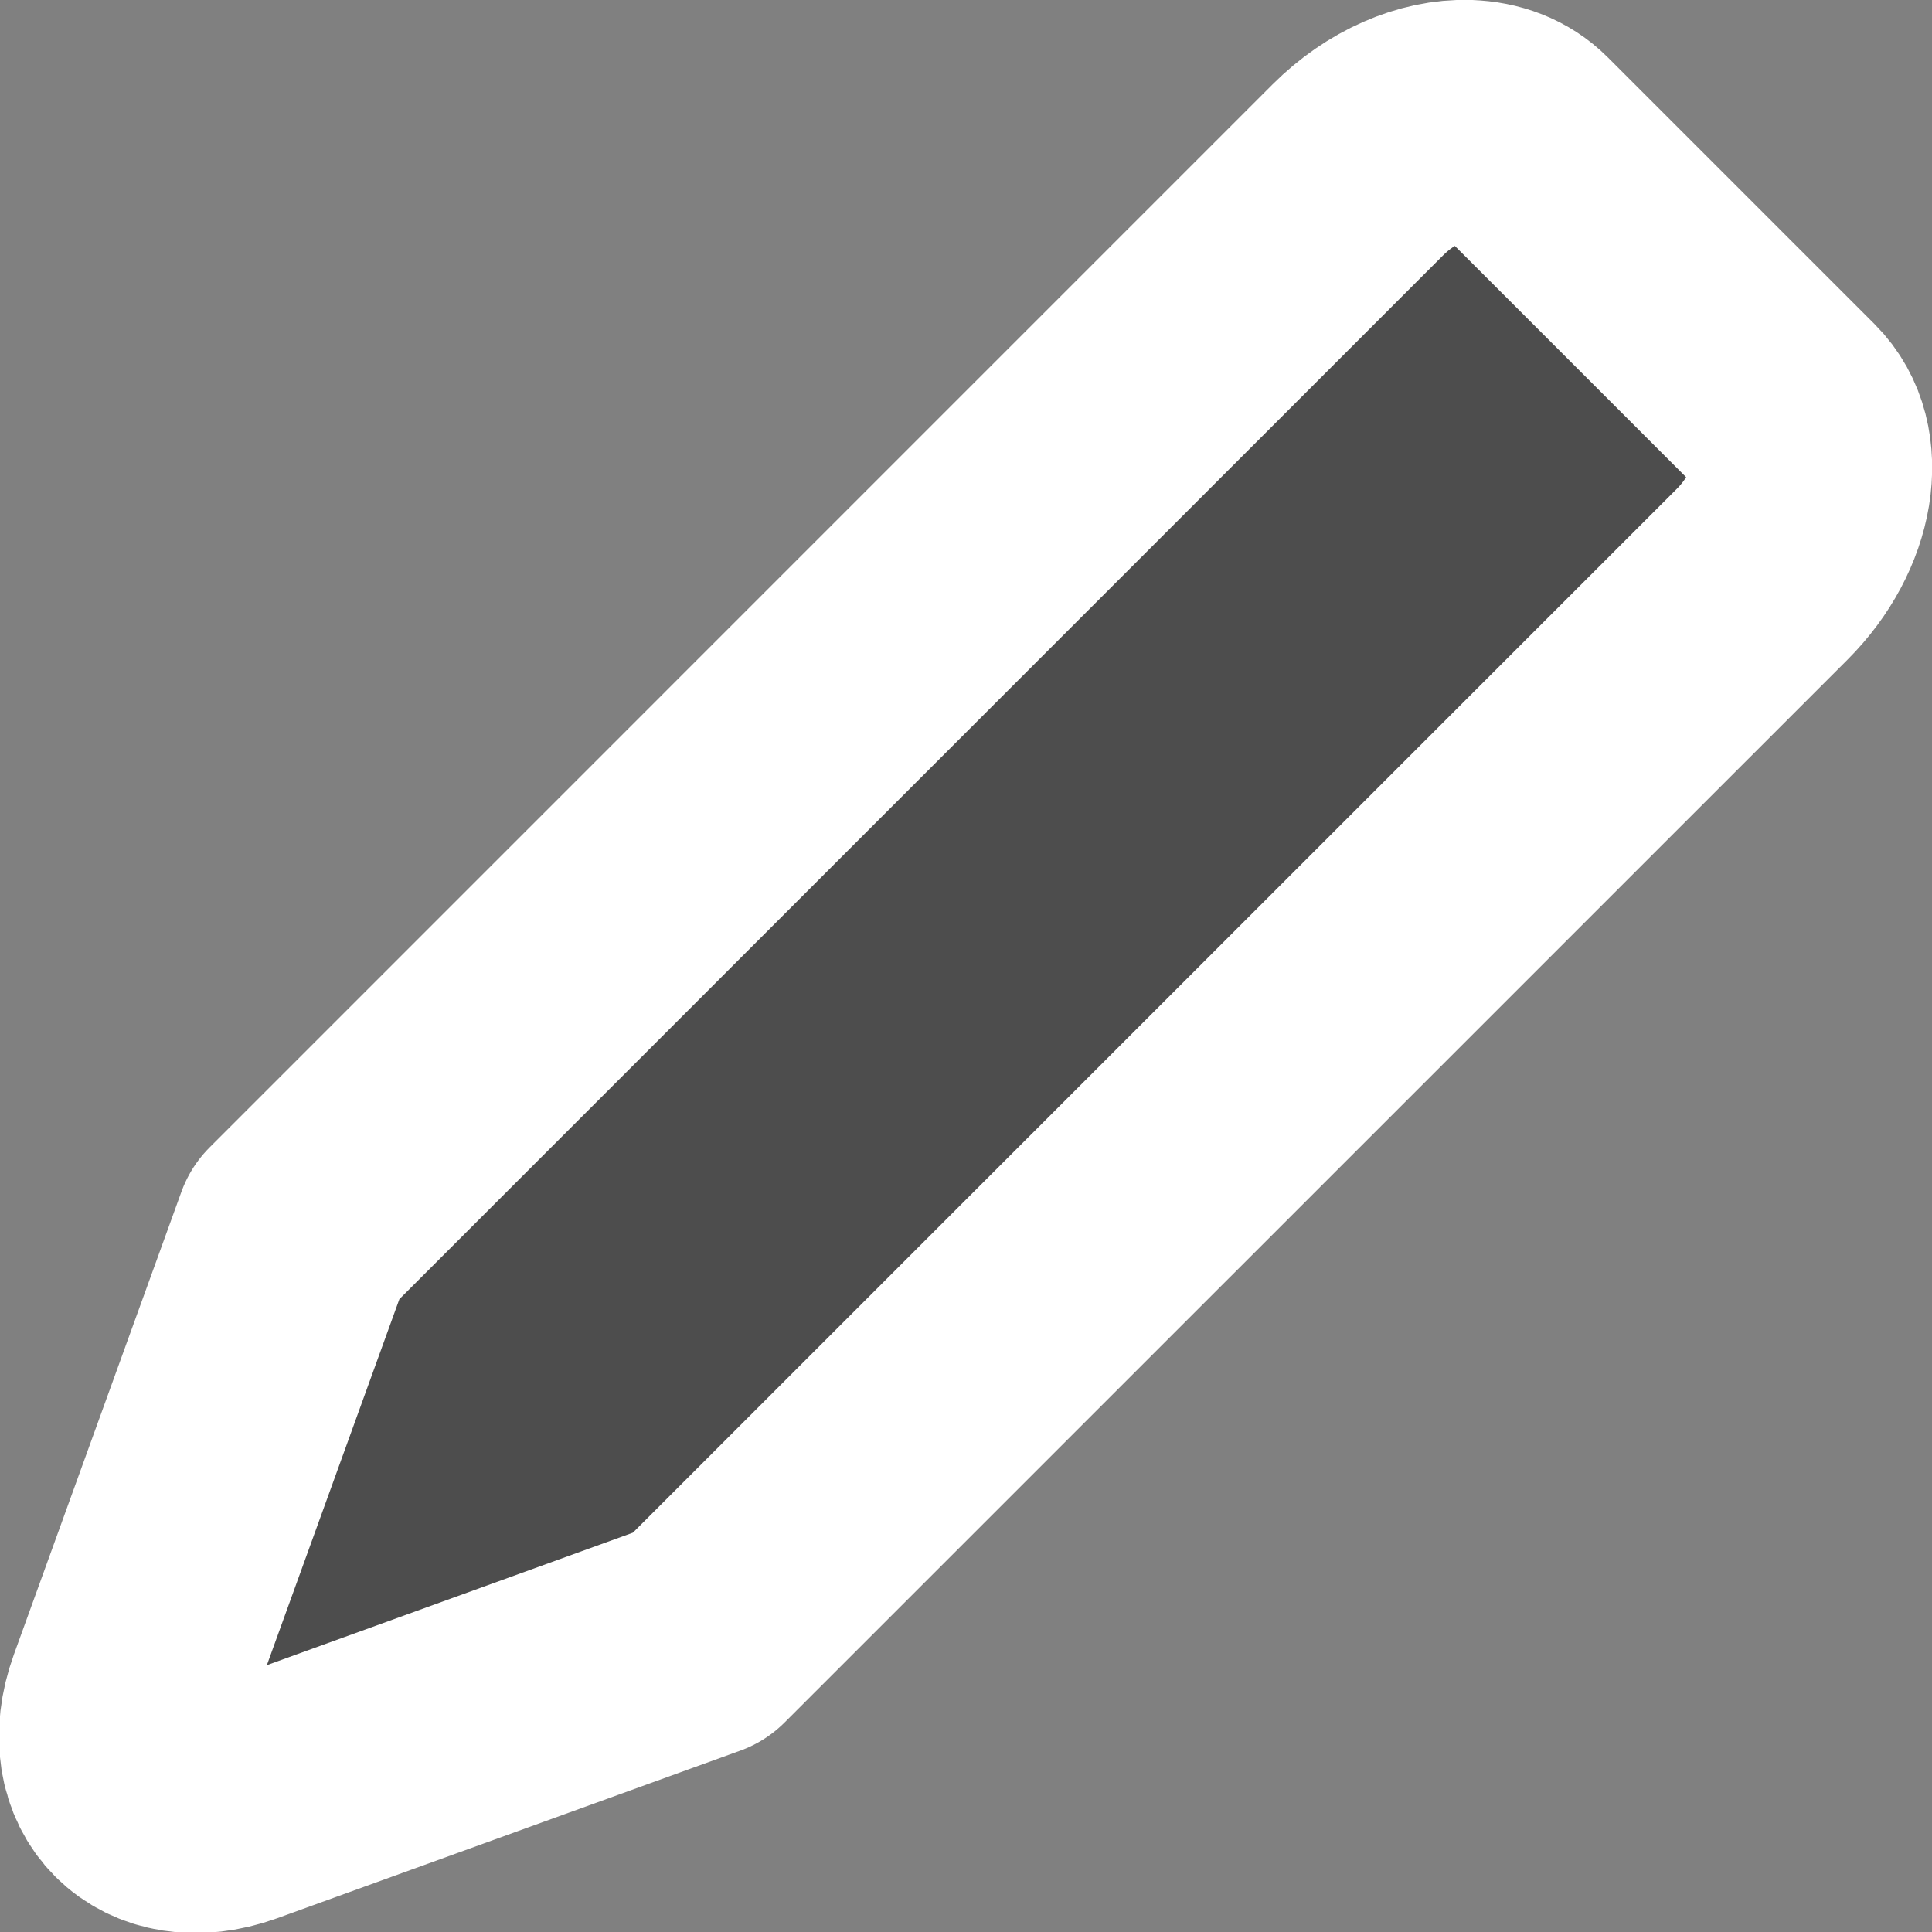 <?xml version="1.0" encoding="UTF-8" standalone="no"?>
<svg
   version="1.1"
   id="Calque_1"
   x="0px"
   y="0px"
   viewBox="0 0 32 32"
   enable-background="new 0 0 32 32"
   xml:space="preserve"
   xmlns="http://www.w3.org/2000/svg"
   xmlns:svg="http://www.w3.org/2000/svg"><rect x="0" y="0" width="32" height="32" fill="#808080" stroke="none"/><defs
   id="defs38" />
<g
   id="g70305"
   transform="matrix(0.88,0.88,-0.88,0.88,15.409,-7.181)"
   style="stroke-width:0.804;fill:#4d4d4d;fill-opacity:1"><path
     id="path66642"
     style="fill:#4d4d4d;stroke:#ffffff;stroke-width:3.214;stroke-linecap:butt;stroke-linejoin:round;fill-opacity:1"
     d="M 10.272,0.159 C 9.928,0.483 9.702,1.032 9.702,1.655 l 7.713e-4,20.006 2.779,5.933 c 0.483,1.032 1.566,1.033 2.05,0.001 l 2.78,-5.934 0.001,-20.006 c 0,-0.996 -0.579,-1.804 -1.294,-1.804 l -5.023,8.497e-5 c -0.268,0 -0.517,0.114 -0.724,0.309 z" /></g></svg>
